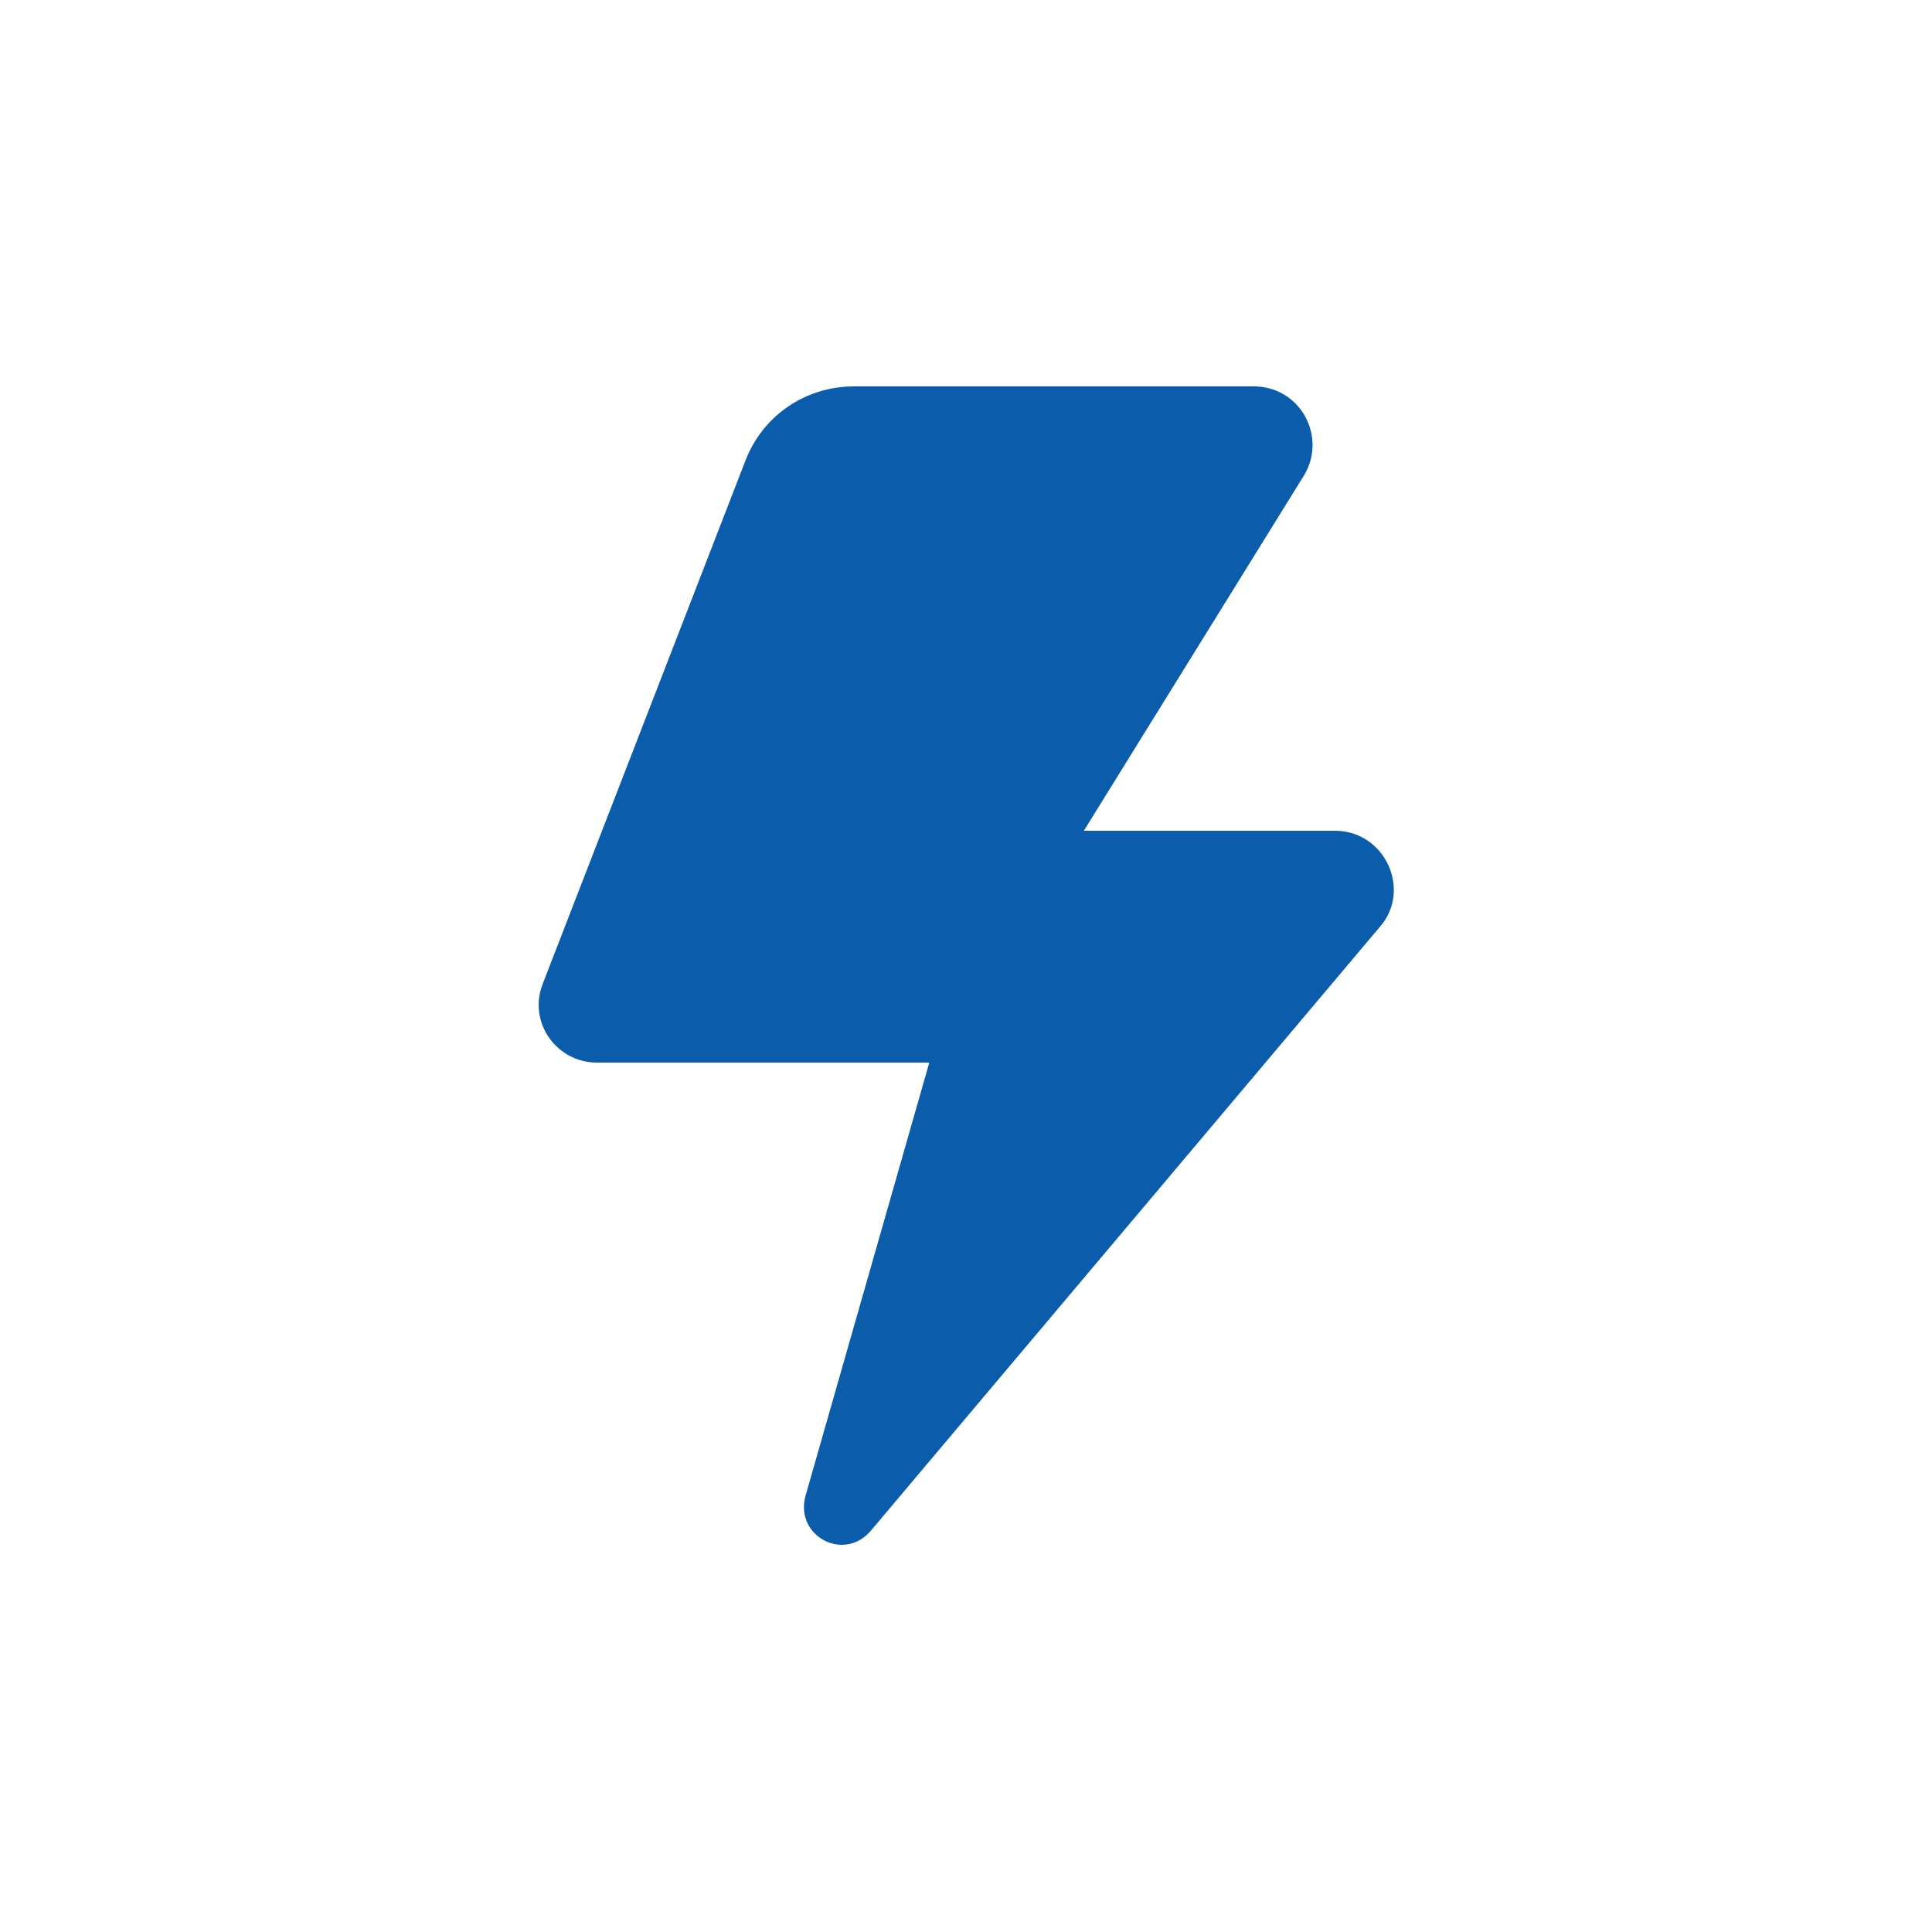 <svg xmlns="http://www.w3.org/2000/svg" viewBox="0 0 1000 1000">
  <path d="M611 200H442c-25 0-47 15-56 38L281 509c-8 20 7 41 28 41h172l-64 224c-6 21 20 35 34 18l263-312c17-19 3-50-23-50H561l114-184c12-20-2-46-26-46z" fill="#0B5CAB"/>
</svg>
